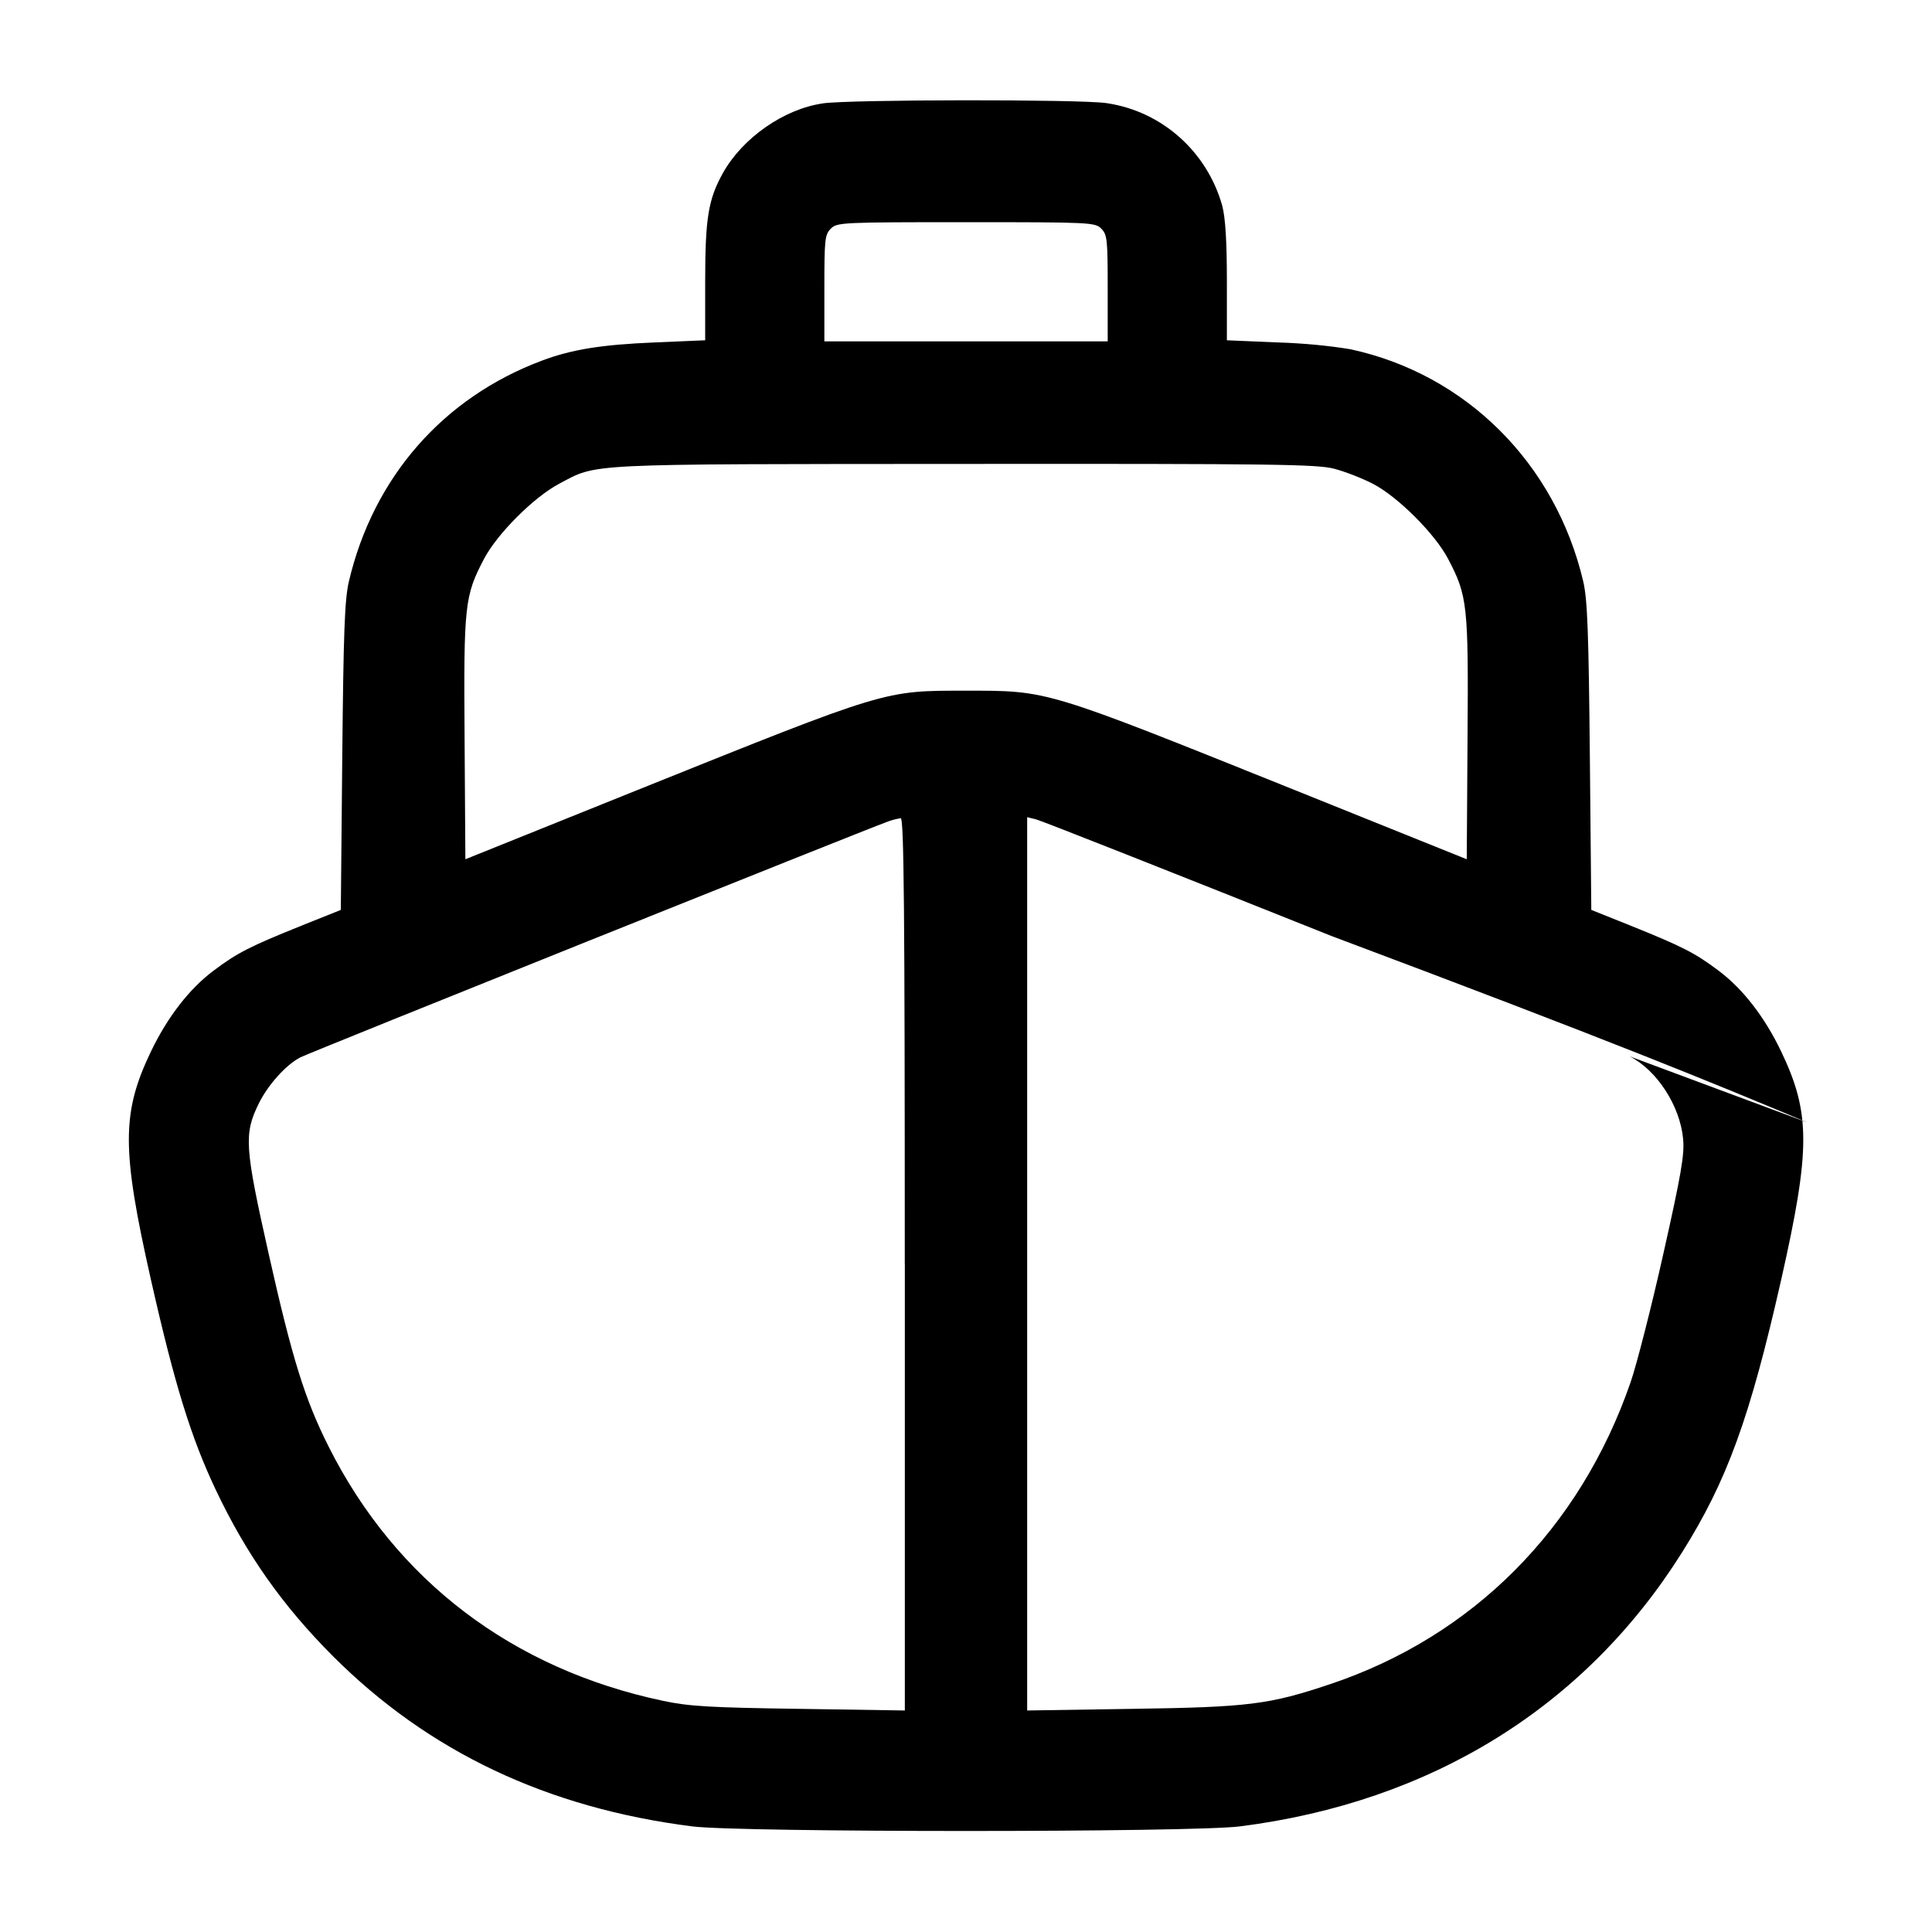 <!-- Generated by IcoMoon.io -->
<svg version="1.1" xmlns="http://www.w3.org/2000/svg" width="32" height="32" viewBox="0 0 32 32">
<title>ship</title>
<path d="M13.627 1.713c-0.641 0.092-1.325 0.569-1.651 1.149-0.245 0.439-0.296 0.748-0.296 1.807v0.967l-0.84 0.036c-0.873 0.036-1.371 0.116-1.861 0.3-1.641 0.613-2.796 1.936-3.201 3.661-0.069 0.301-0.089 0.823-0.109 2.903l-0.024 2.535-0.649 0.26c-0.859 0.345-1.068 0.452-1.46 0.747-0.401 0.301-0.761 0.767-1.035 1.336-0.489 1.021-0.489 1.62 0 3.787 0.393 1.739 0.664 2.612 1.073 3.476 0.508 1.071 1.108 1.92 1.941 2.755 1.584 1.583 3.549 2.515 5.952 2.819 0.803 0.101 8.264 0.101 9.067 0 3.171-0.401 5.717-1.979 7.324-4.535 0.747-1.188 1.125-2.228 1.643-4.515 0.489-2.167 0.489-2.765 0-3.787-0.273-0.569-0.633-1.035-1.035-1.336-0.392-0.295-0.601-0.401-1.46-0.747l-0.649-0.26-0.024-2.535c-0.020-2.080-0.040-2.601-0.109-2.903-0.459-1.957-1.943-3.437-3.856-3.848-0.352-0.059-0.768-0.099-1.192-0.113l-0.015-0-0.84-0.036v-0.967c0-0.665-0.024-1.057-0.076-1.259-0.25-0.894-0.993-1.564-1.911-1.701l-0.013-0.002c-0.453-0.064-4.245-0.060-4.693 0.005zM18.24 3.787c0.099 0.099 0.107 0.177 0.107 0.987v0.88h-4.693v-0.88c0-0.809 0.008-0.888 0.107-0.987 0.103-0.103 0.177-0.107 2.24-0.107s2.137 0.004 2.24 0.107zM22.099 7.764c0.18 0.047 0.472 0.161 0.648 0.253 0.412 0.217 1.019 0.824 1.236 1.236 0.324 0.615 0.34 0.764 0.324 2.98l-0.013 1.999-2.853-1.148c-4.151-1.668-4.072-1.644-5.44-1.644s-1.289-0.024-5.44 1.644l-2.853 1.148-0.013-1.999c-0.016-2.216 0-2.365 0.324-2.98 0.219-0.415 0.824-1.019 1.241-1.24 0.648-0.341 0.335-0.325 6.707-0.329 5.132-0.004 5.844 0.005 6.133 0.080zM14.987 20.939v7.392l-1.747-0.027c-1.481-0.021-1.824-0.041-2.259-0.133-2.493-0.527-4.423-1.993-5.537-4.209-0.396-0.788-0.605-1.46-0.995-3.199-0.397-1.771-0.411-1.98-0.163-2.485 0.152-0.309 0.452-0.643 0.689-0.765 0.148-0.077 9.369-3.777 9.717-3.9 0.065-0.026 0.141-0.047 0.22-0.060l0.007-0.001c0.053-0.003 0.067 1.508 0.067 7.388zM22.053 15.503c4.636 1.739 6.266 2.411 7.891 3.092l-2.953-1.099c0.453 0.229 0.837 0.821 0.887 1.371 0.024 0.257-0.033 0.588-0.327 1.896-0.195 0.872-0.44 1.831-0.543 2.131-0.84 2.428-2.612 4.209-4.977 5.001-1.011 0.339-1.351 0.381-3.271 0.409l-1.747 0.027v-14.796l0.147 0.036c0.081 0.019 2.283 0.889 4.893 1.932z"></path>
</svg>
